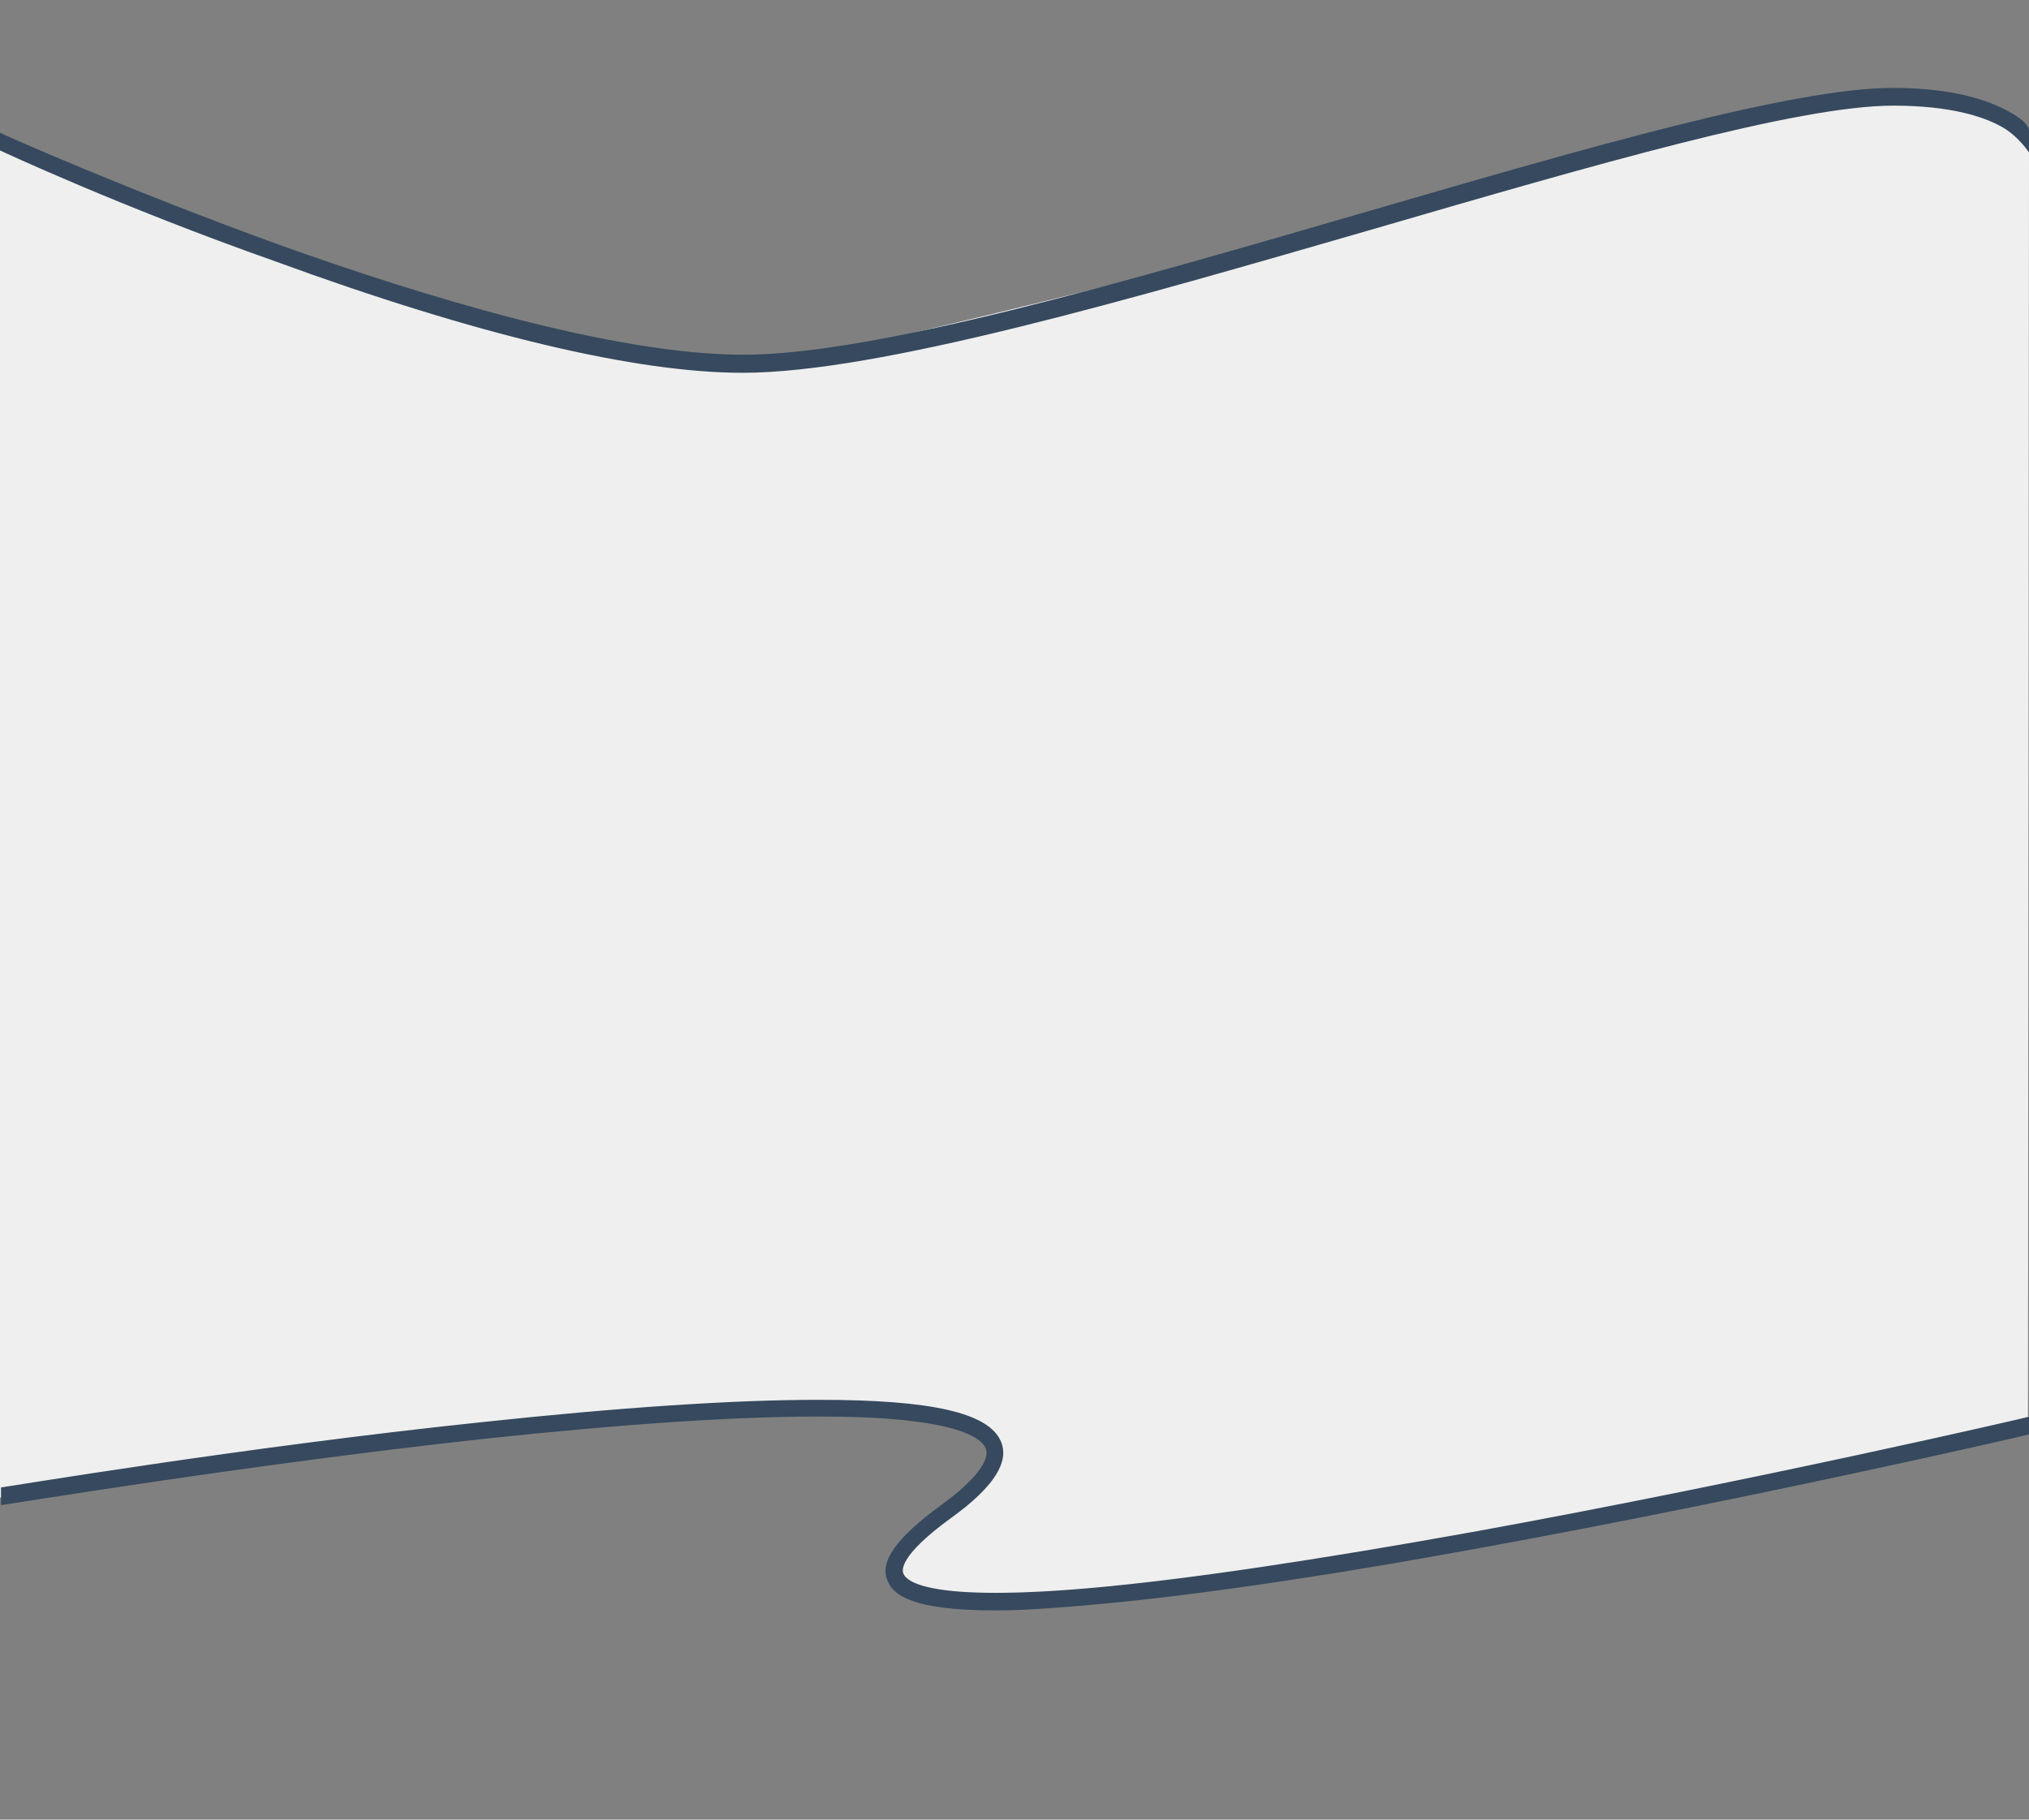 <?xml version="1.0" encoding="utf-8"?>
<!-- Generator: Adobe Illustrator 18.0.0, SVG Export Plug-In . SVG Version: 6.00 Build 0)  -->
<!DOCTYPE svg PUBLIC "-//W3C//DTD SVG 1.1//EN" "http://www.w3.org/Graphics/SVG/1.1/DTD/svg11.dtd">
<svg version="1.1" id="test" xmlns="http://www.w3.org/2000/svg" xmlns:xlink="http://www.w3.org/1999/xlink" x="0px" y="0px"
	 viewBox="0 161.5 595.3 534" enable-background="new 0 161.5 595.3 534" xml:space="preserve">
<rect x="0" y="161.5" width="595.3" height="534" fill="#808080" stroke="none"/>
<g>
	<g>
		<path fill="#BABABA" d="M550.8,188.2h-0.5C550.5,188.2,550.8,188.2,550.8,188.2z"/>
	</g>
	<path fill="#36495E" d="M554.9,188.7v5.7l0,0c4.1,0,7.4-3,8.2-6.8C563.1,187.6,559,188.7,554.9,188.7
		C555.1,188.7,555.1,188.7,554.9,188.7z"/>
</g>
<path fill="#EFEFEF" d="M595,580c0,0-381.7,90.1-325.2,31.9C382.8,533.3,0,601,0,601l0-397.9c0,0,159.7,66.6,218.2,66.6
	c58.4-9.3,318.1-80.3,337.2-80c44.5,1.4,39.9,13.4,39.9,13.4L595,580z"/>
<g>
	<path fill="#36495E" d="M217.9,270.9c-31.1,0-77.6-10.9-137.4-32.8c-44.8-15.8-80-32.2-80.6-32.5v-5.2c0.3,0.3,37.7,16.9,82.2,33
		c41,14.7,97.8,32.2,136,32.2c39,0,112.8-21.6,184-42.3c63.9-18.6,124.2-36,153.2-36c14.7,0,26.2,2.5,34.4,7.1
		c6.3,3.5,5.5,5.5,5.7,6v2.7v3.3c0,0-3.3-5.2-8.5-7.9c-4.9-2.7-14.5-6-31.4-6c-28.1,0-88.2,17.5-151.8,36
		C331.8,249.3,257.8,270.9,217.9,270.9z"/>
</g>
<g>
	<path fill="#36495E" d="M291.9,634.1c-24.3,0-29.8-4.6-31.4-8.5c-2.7-5.7,2.5-12.8,15.6-22.4c9.8-7.1,14.5-13.1,13.1-16.7
		c-1.4-3.3-9.6-9.3-48.6-9.3c-0.3,0-0.5,0-0.5,0c-24.6,0-57.6,2.2-98.6,6.6C71.3,591.5,1.1,603.2,0.3,603.2V598
		c0.8,0,70.2-11.7,140.6-19.1c41-4.4,74.3-6.6,99.1-6.6c0.3,0,0.5,0,0.5,0c32.8,0,49.7,3.8,53.2,12.3c2.5,6-2.2,13.4-14.7,22.4
		c-15,10.9-14.5,15.3-13.9,16.4c1.1,2.5,8.7,8.2,55.2,4.1c28.1-2.5,66.1-8.2,113.3-16.7c80.6-14.7,161.1-33.3,161.9-33.6v5.2
		c-0.8,0.3-80.3,18.6-160.8,33.3c-47.5,8.7-85.7,14.2-113.9,16.7C308.8,633.5,299.6,634.1,291.9,634.1z"/>
</g>
</svg>
